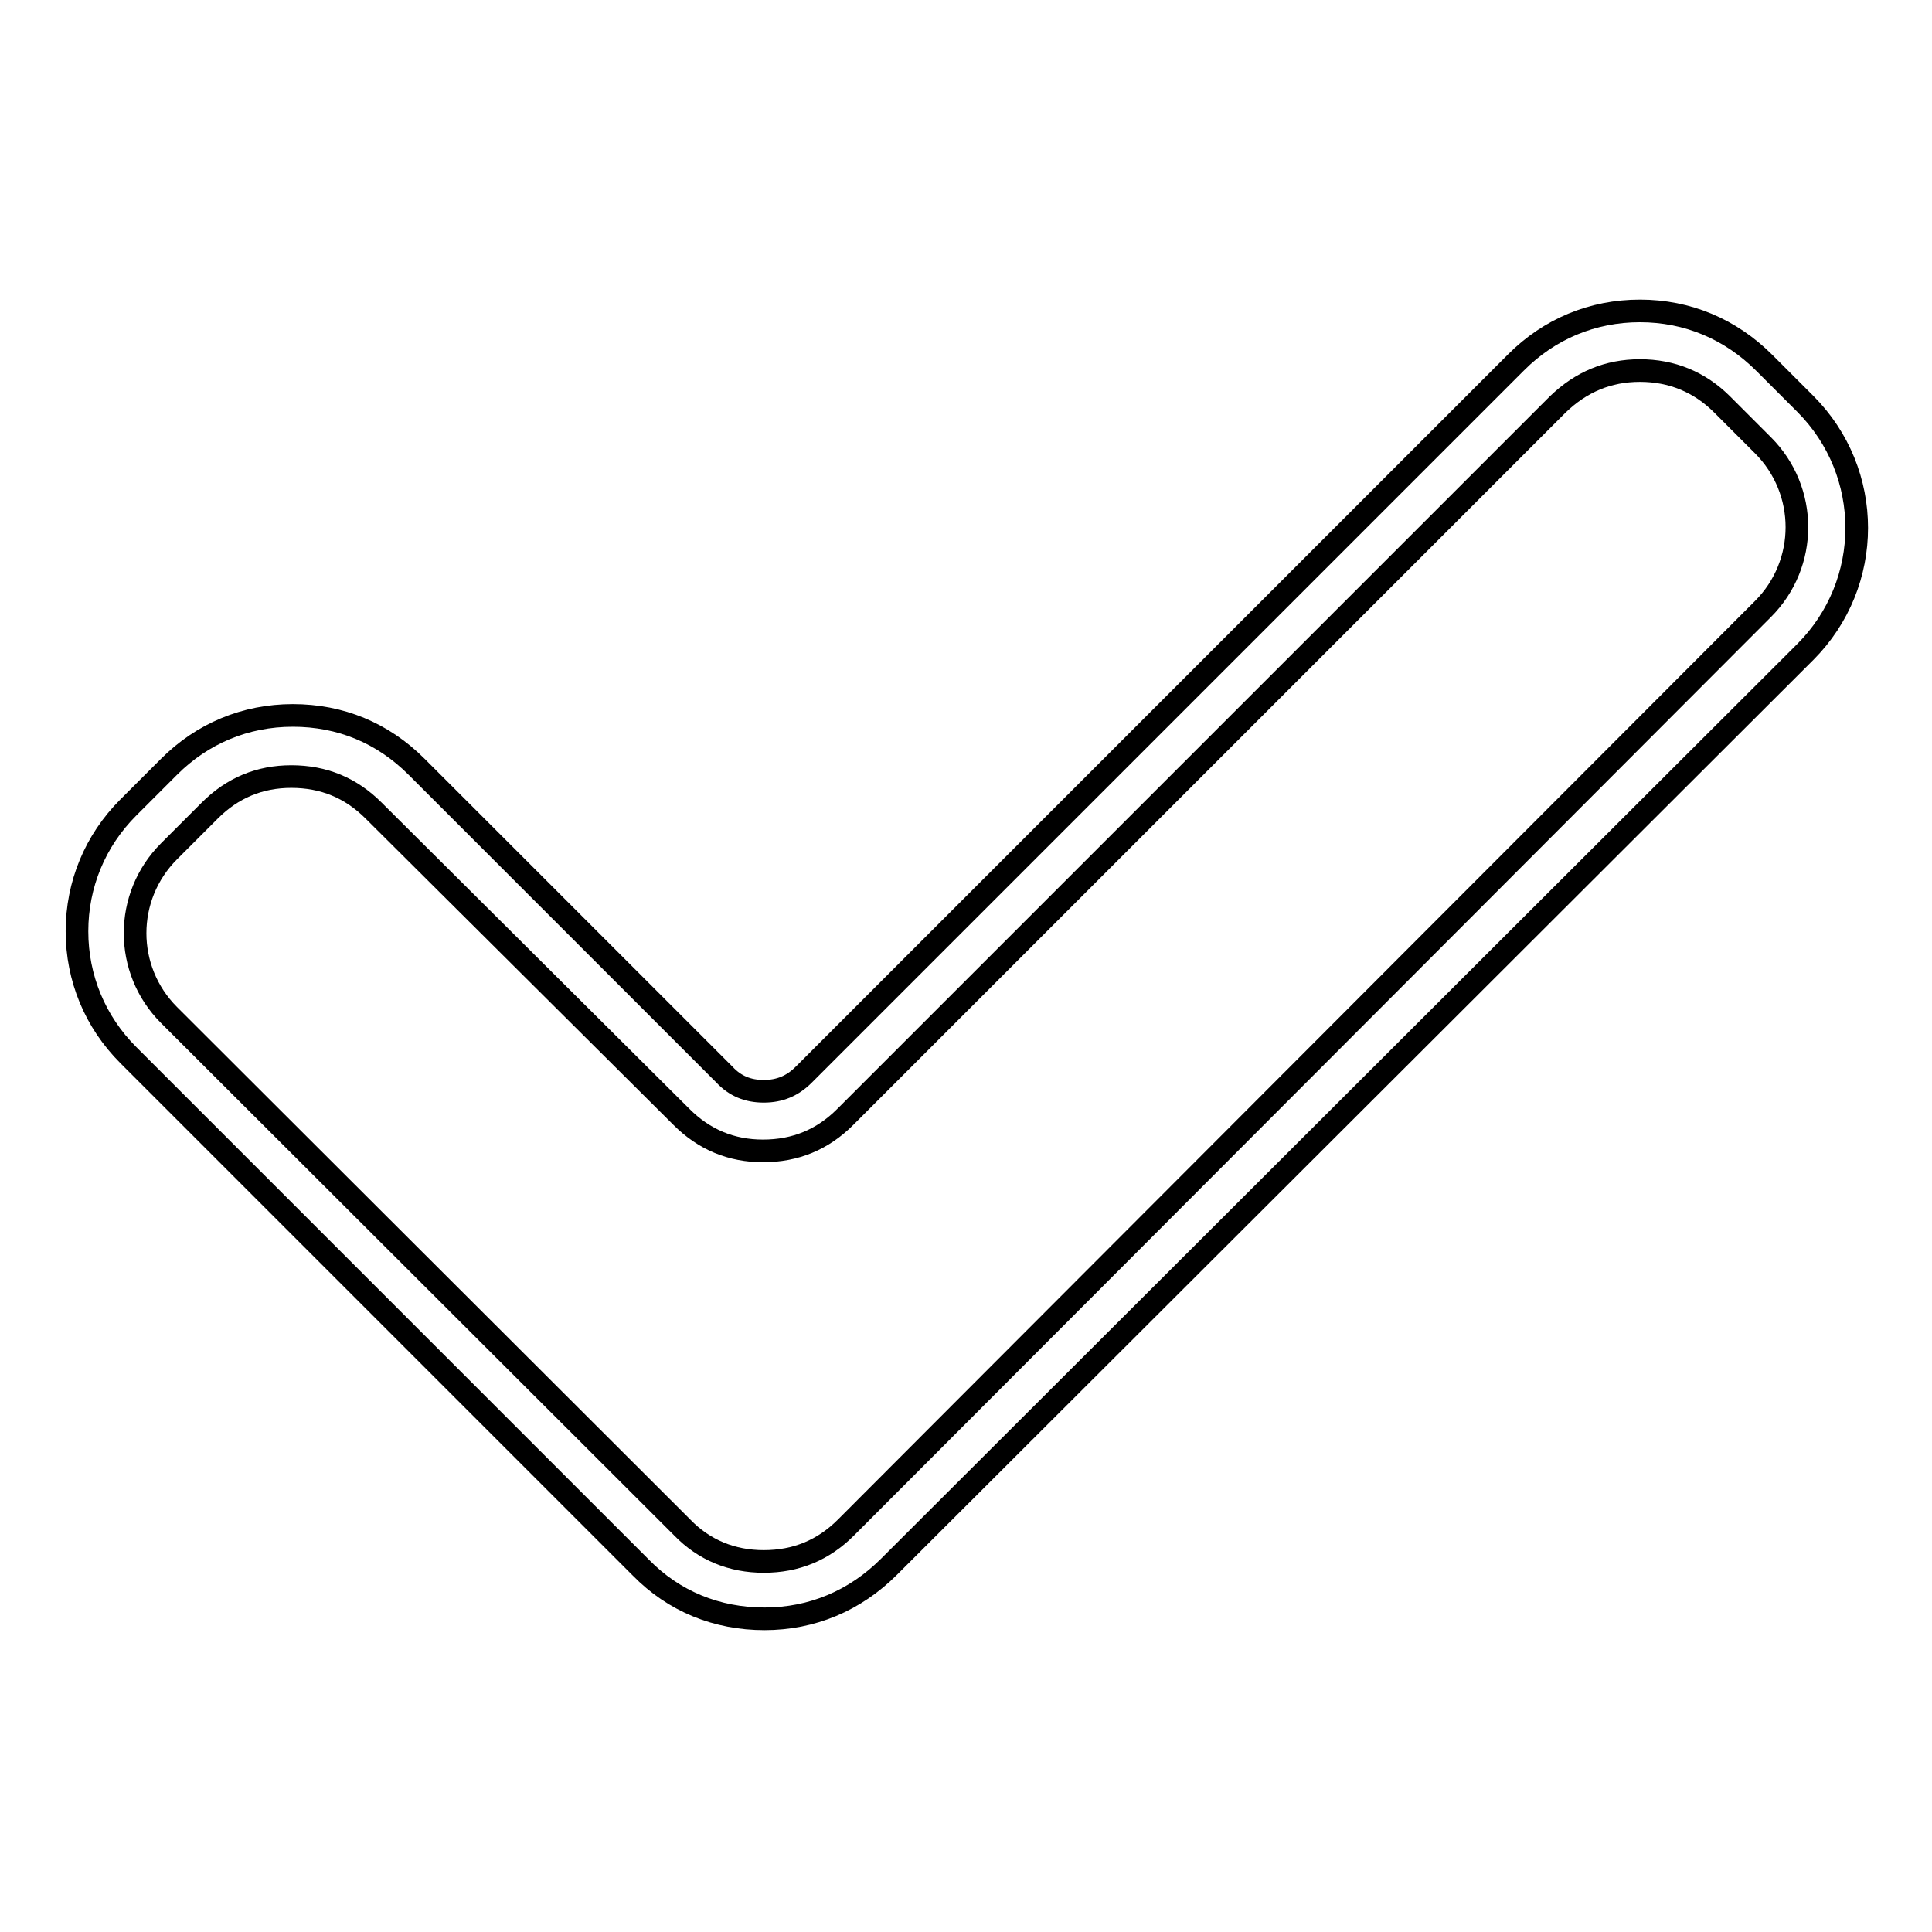 <?xml version="1.0" encoding="utf-8"?>
<!-- Svg Vector Icons : http://www.onlinewebfonts.com/icon -->
<!DOCTYPE svg PUBLIC "-//W3C//DTD SVG 1.1//EN" "http://www.w3.org/Graphics/SVG/1.1/DTD/svg11.dtd">
<svg version="1.1" xmlns="http://www.w3.org/2000/svg" xmlns:xlink="http://www.w3.org/1999/xlink" x="0px" y="0px" viewBox="0 0 256 256" enable-background="new 0 0 256 256" xml:space="preserve">
<g><g><path stroke-width="3" fill-opacity="0" stroke="#000000"  d="M217.3,49.1c4.2,0,7.9,1.5,10.9,4.5l5.4,5.4c6,6,6,15.7,0,21.7L112.1,202.4c-3,3-6.6,4.5-10.9,4.5c-4.2,0-7.9-1.5-10.8-4.5l-68-67.9c-6-6-6-15.7,0-21.7l5.4-5.4c3-3,6.6-4.5,10.8-4.5c4.3,0,7.9,1.5,10.9,4.5L90.3,148c3,3,6.6,4.5,10.8,4.5c4.3,0,7.9-1.5,10.9-4.5l94.4-94.4C209.5,50.6,213.1,49.1,217.3,49.1 M217.3,41.2c-6.3,0-12,2.4-16.4,6.8l-94.4,94.4c-1.5,1.5-3.2,2.2-5.3,2.2c-2.1,0-3.8-0.7-5.2-2.2l-40.8-40.8c-4.5-4.5-10.1-6.8-16.4-6.8c-6.3,0-12,2.4-16.4,6.8l-5.4,5.4c-4.4,4.4-6.8,10.2-6.8,16.4s2.4,12,6.8,16.4l67.9,67.9c4.4,4.5,10.1,6.8,16.4,6.8c6.3,0,12-2.4,16.5-6.9L239.2,86.4c9.1-9.1,9.1-23.8,0-32.9l-5.4-5.4C229.3,43.6,223.6,41.2,217.3,41.2L217.3,41.2z"/></g></g>
</svg>